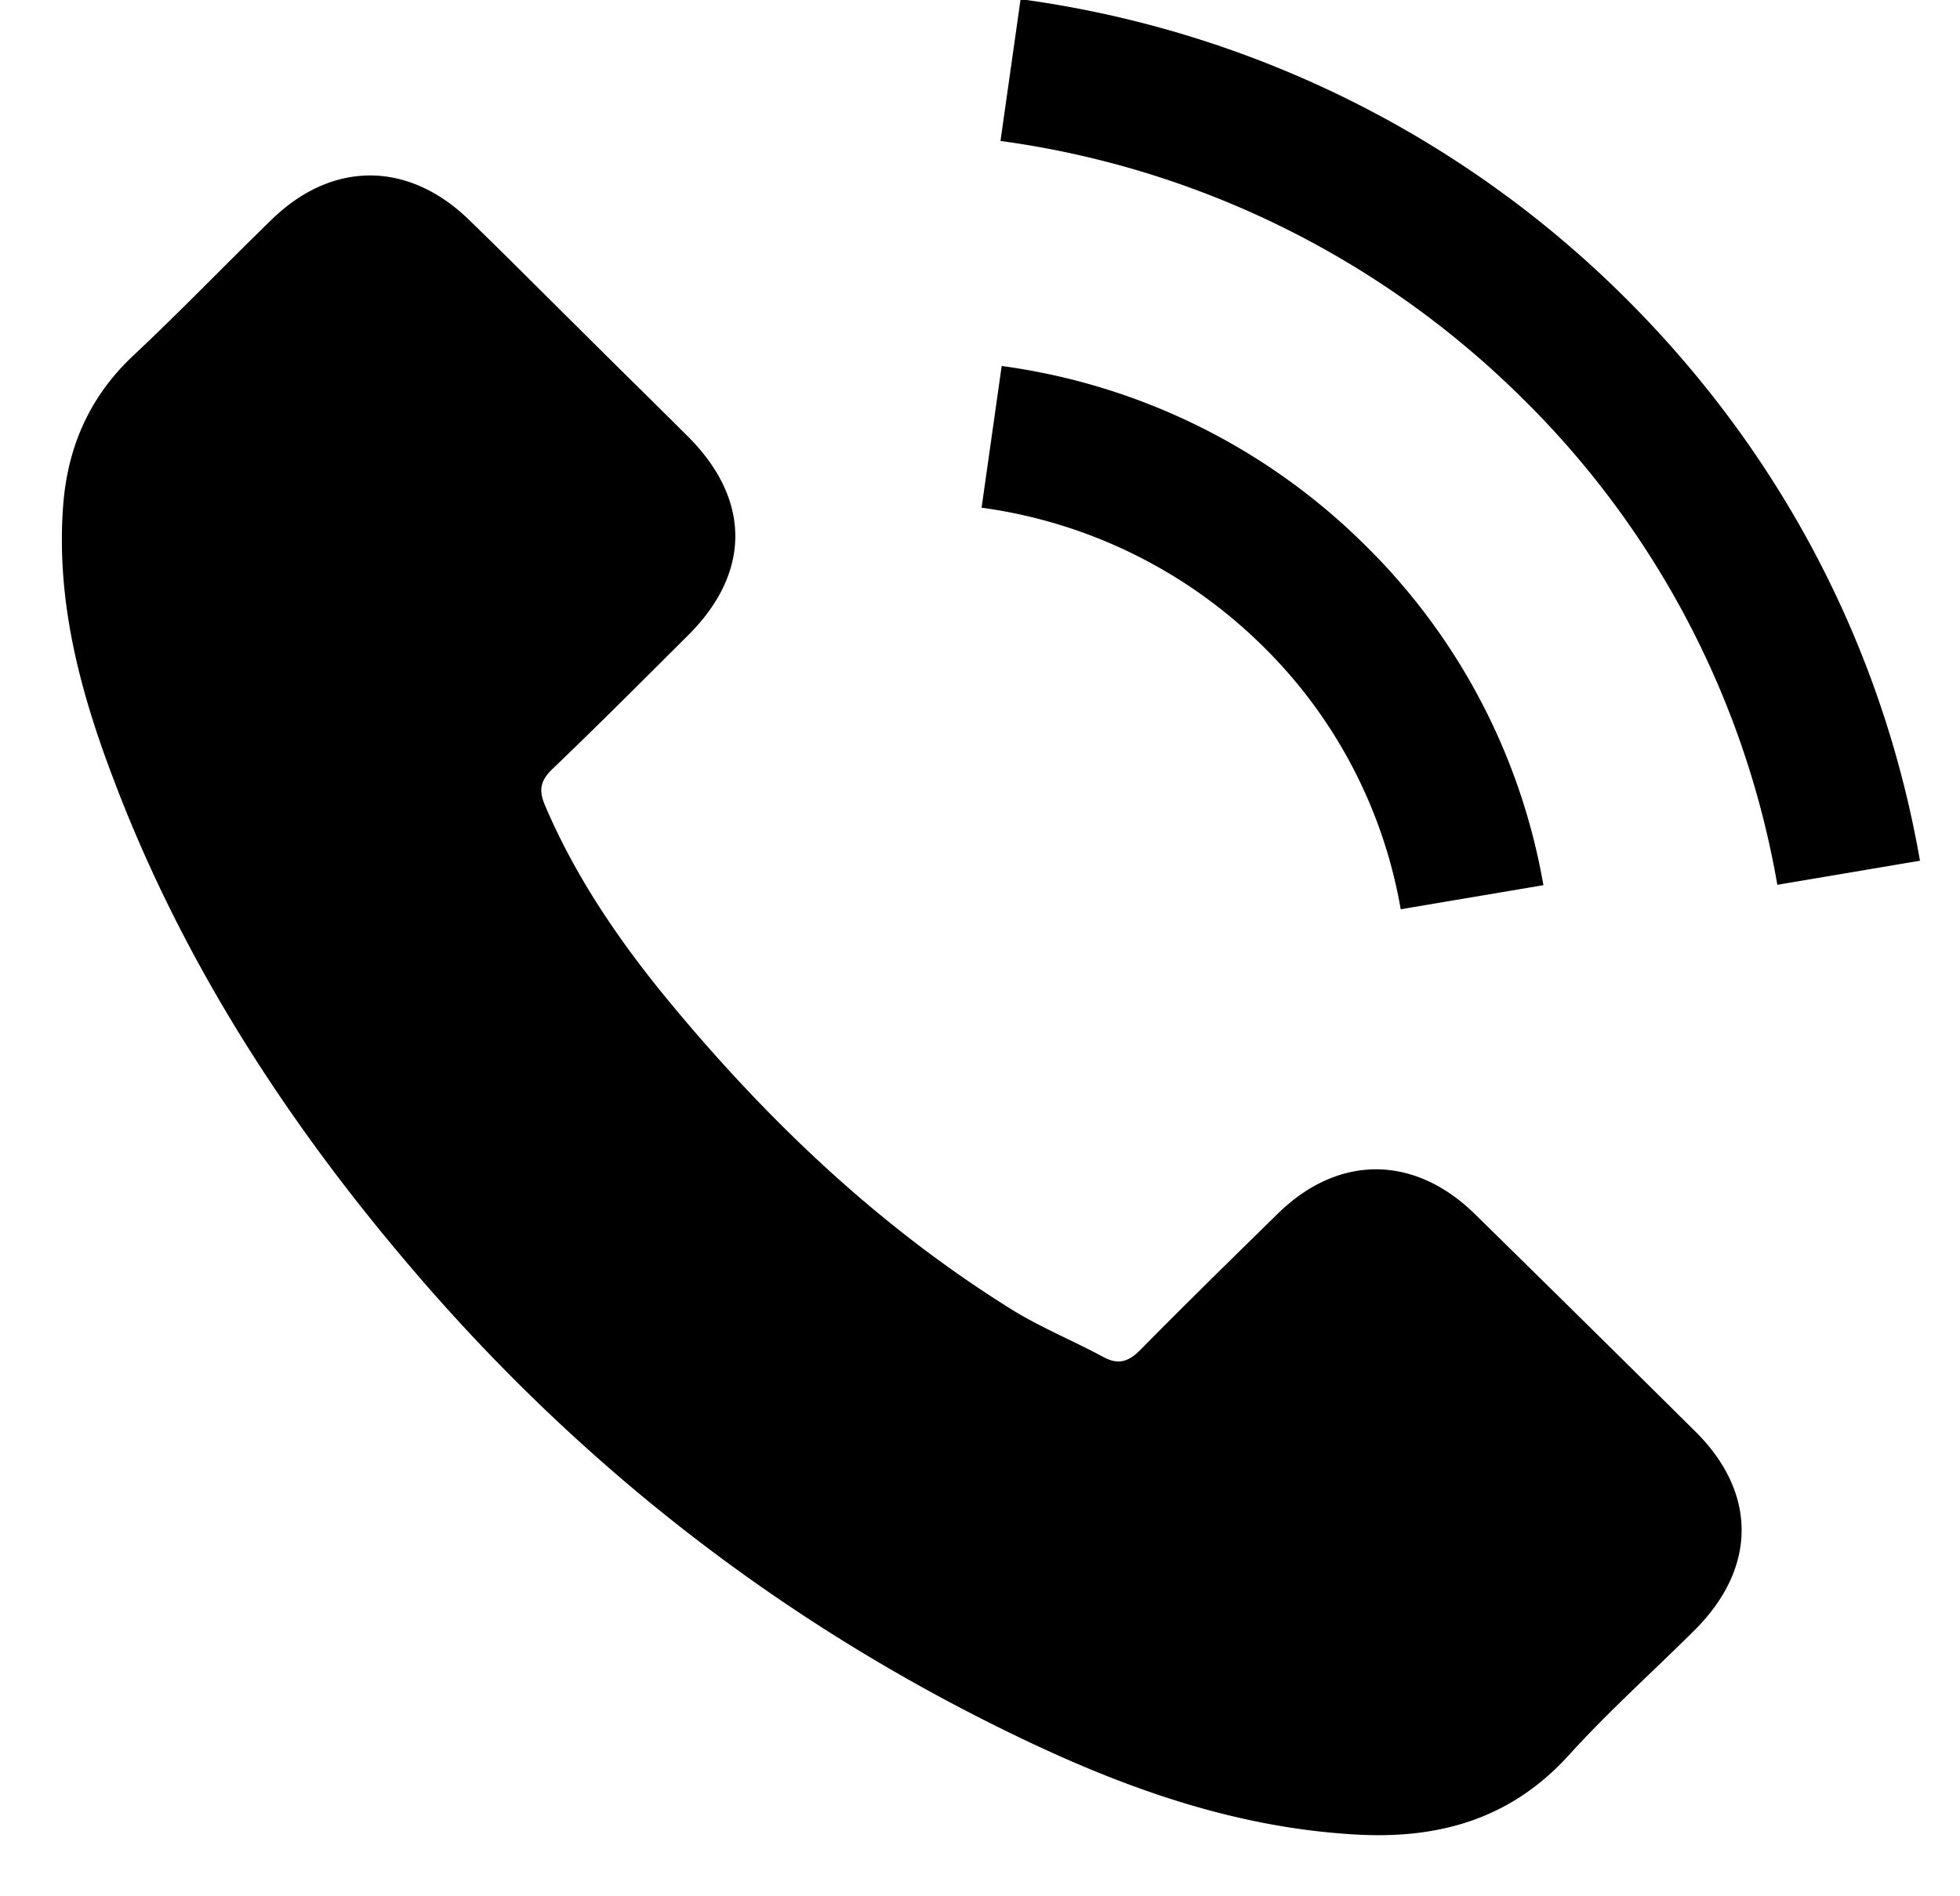 <svg xmlns="http://www.w3.org/2000/svg" width="31" height="30"><path fill-rule="evenodd" d="M28.111 13.998a14.204 14.204 0 0 0-4.043-7.707 14.488 14.488 0 0 0-8.244-4.061l.318-2.243a16.719 16.719 0 0 1 9.541 4.703c2.47 2.448 4.091 5.53 4.684 8.927l-2.256.381zm-6.52-5.373a9.93 9.93 0 0 1 2.82 5.379l-2.257.381a7.664 7.664 0 0 0-2.177-4.159 7.824 7.824 0 0 0-4.452-2.194l.318-2.242a10.068 10.068 0 0 1 5.748 2.835zm-11.02 7.205c1.566 1.897 3.333 3.583 5.443 4.895.452.278.954.484 1.425.737.238.133.403.091.599-.108.716-.726 1.443-1.439 2.171-2.152.954-.937 2.153-.937 3.113 0a948.544 948.544 0 0 1 3.498 3.451c.973.967.967 2.152-.012 3.131-.661.659-1.364 1.288-1.988 1.976-.911 1.01-2.048 1.336-3.357 1.264-1.902-.103-3.651-.725-5.339-1.536-3.749-1.8-6.954-4.297-9.638-7.452-1.988-2.333-3.627-4.878-4.703-7.742C1.257 10.909.884 9.489 1 7.984c.073-.925.422-1.716 1.113-2.363.746-.701 1.449-1.433 2.183-2.146.954-.931 2.153-.931 3.113-.006.593.574 1.174 1.161 1.761 1.741.569.568 1.138 1.124 1.707 1.692 1.003.998 1.003 2.158.006 3.149-.716.713-1.425 1.426-2.153 2.122-.19.187-.208.338-.11.568.483 1.136 1.174 2.145 1.951 3.089z"/></svg>